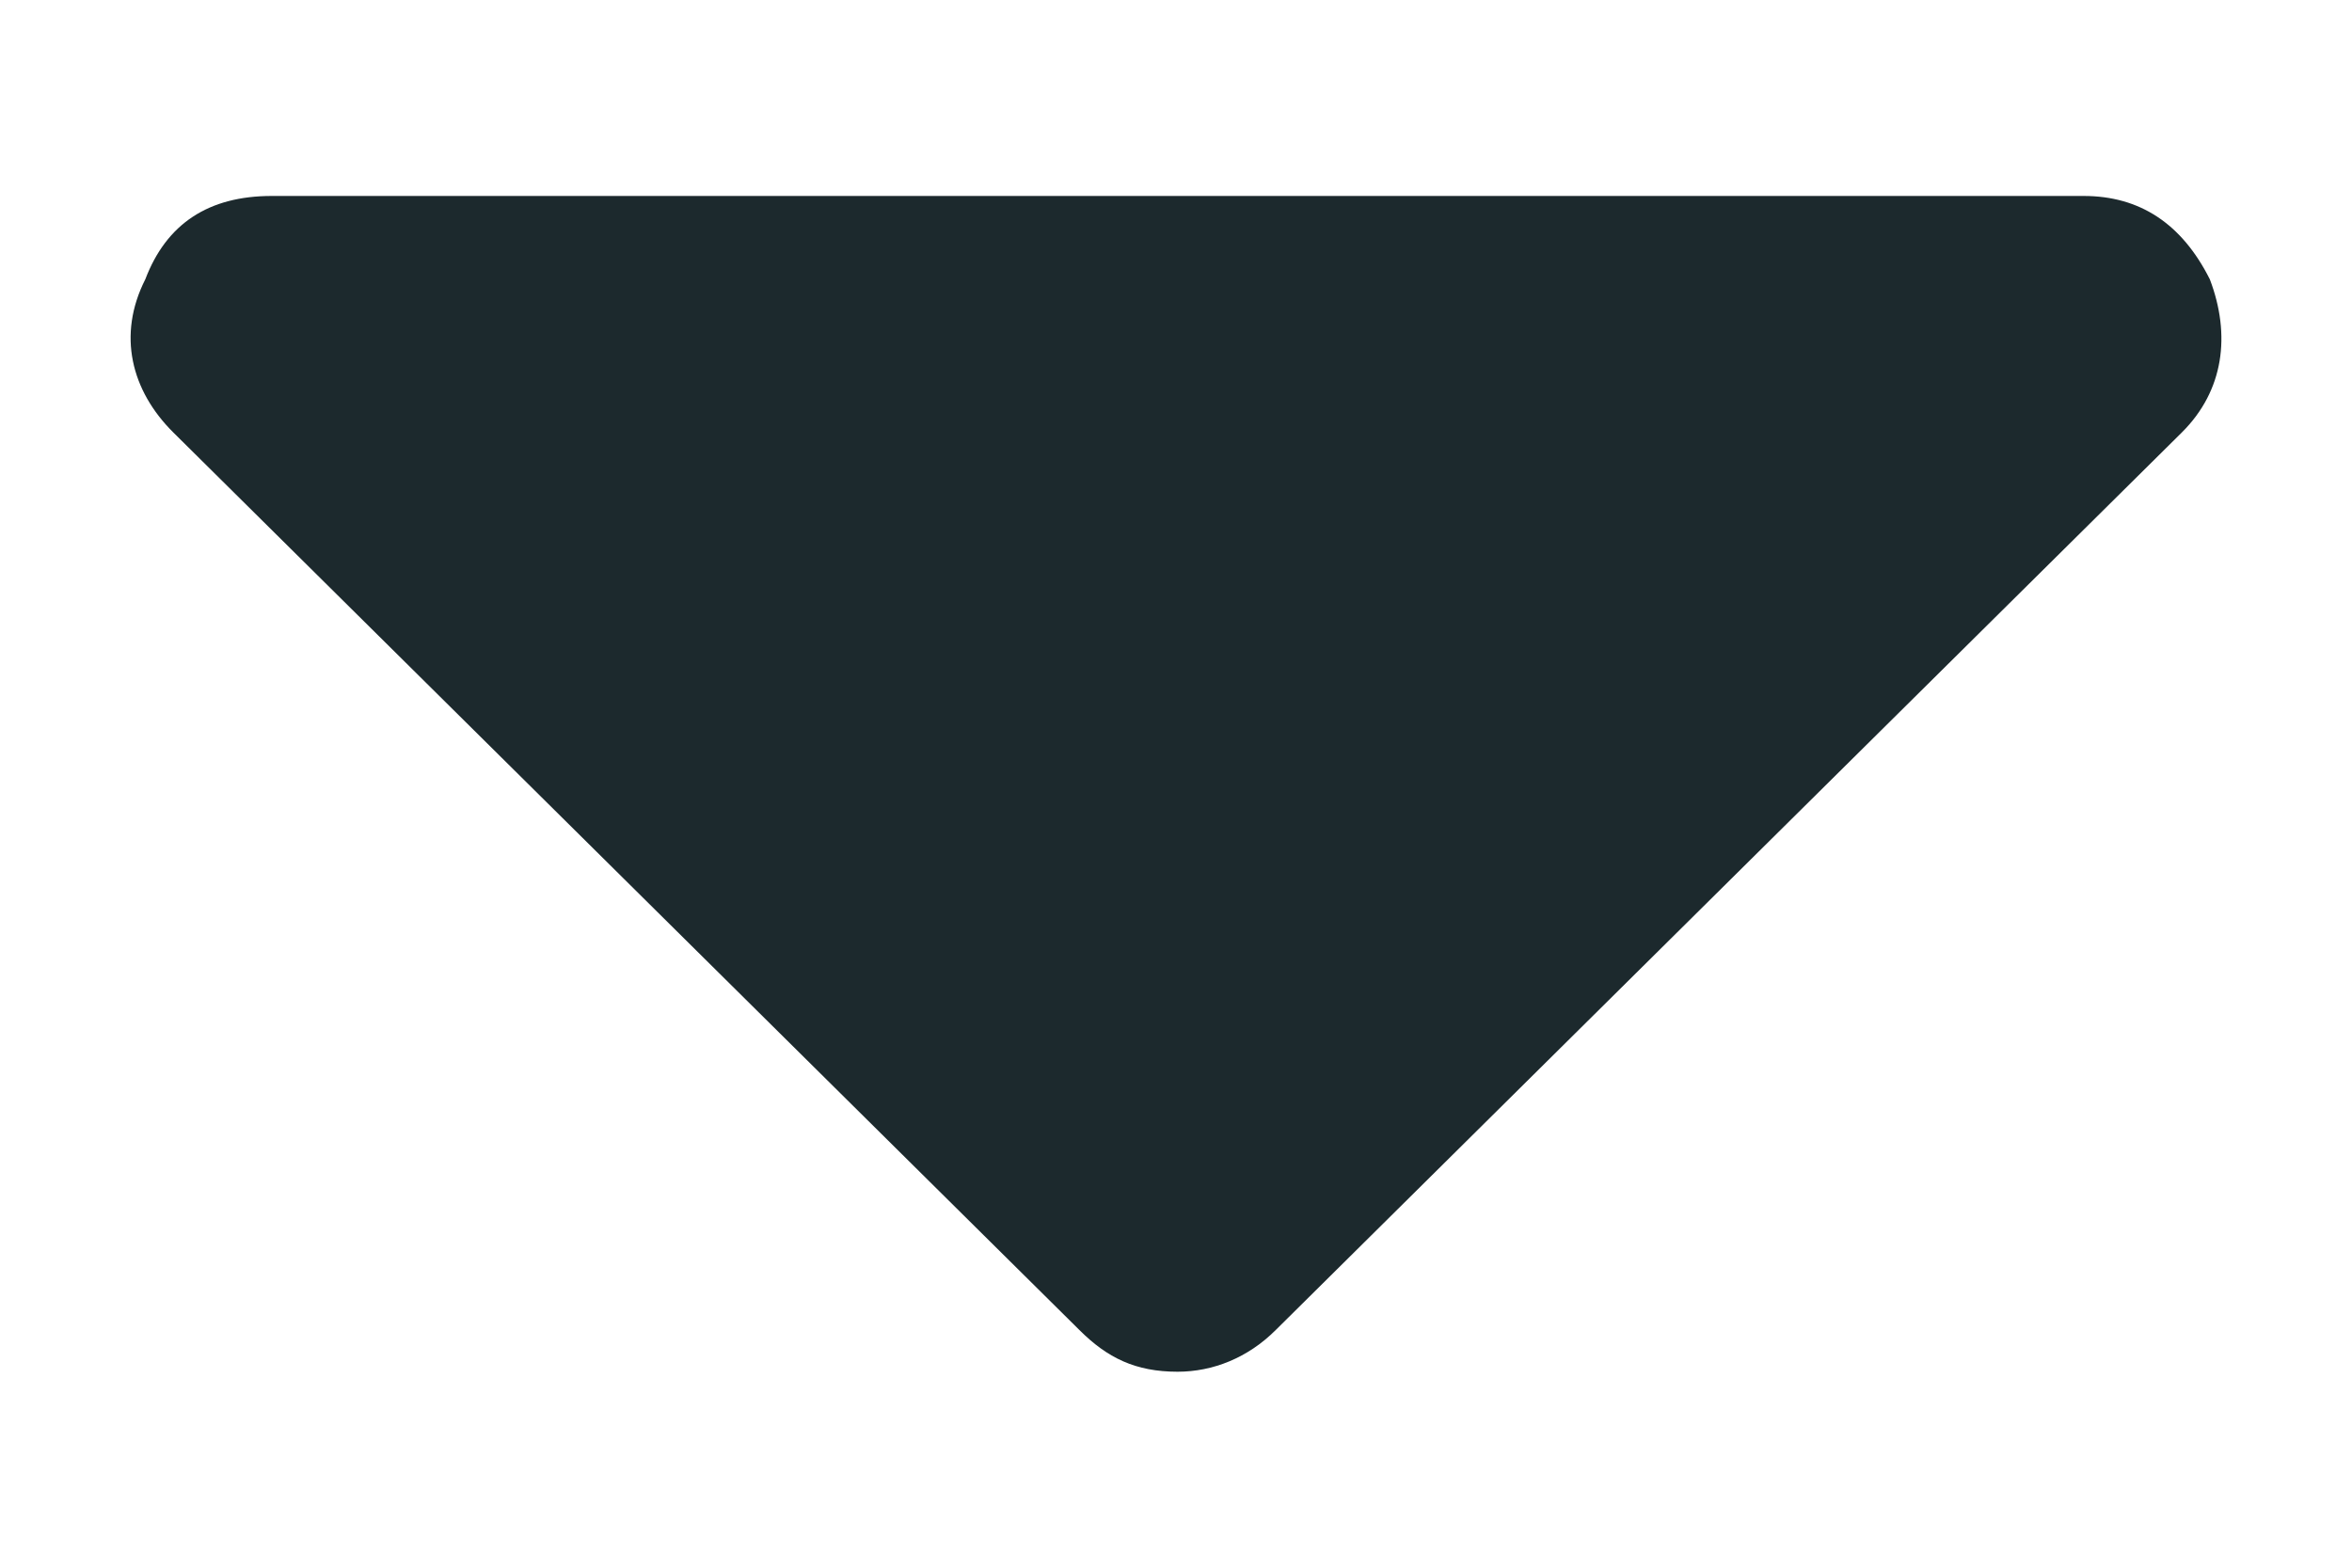 <svg width="9" height="6" viewBox="0 0 9 6" fill="none" xmlns="http://www.w3.org/2000/svg">
<path d="M7.973 0.75C8.188 0.75 8.349 0.856 8.456 1.069C8.537 1.282 8.51 1.495 8.349 1.655L4.882 5.09C4.775 5.197 4.641 5.25 4.506 5.25C4.345 5.25 4.237 5.197 4.13 5.09L0.663 1.655C0.502 1.495 0.448 1.282 0.556 1.069C0.637 0.856 0.798 0.75 1.04 0.75H7.973Z" fill="#1C292D"/>
</svg>
